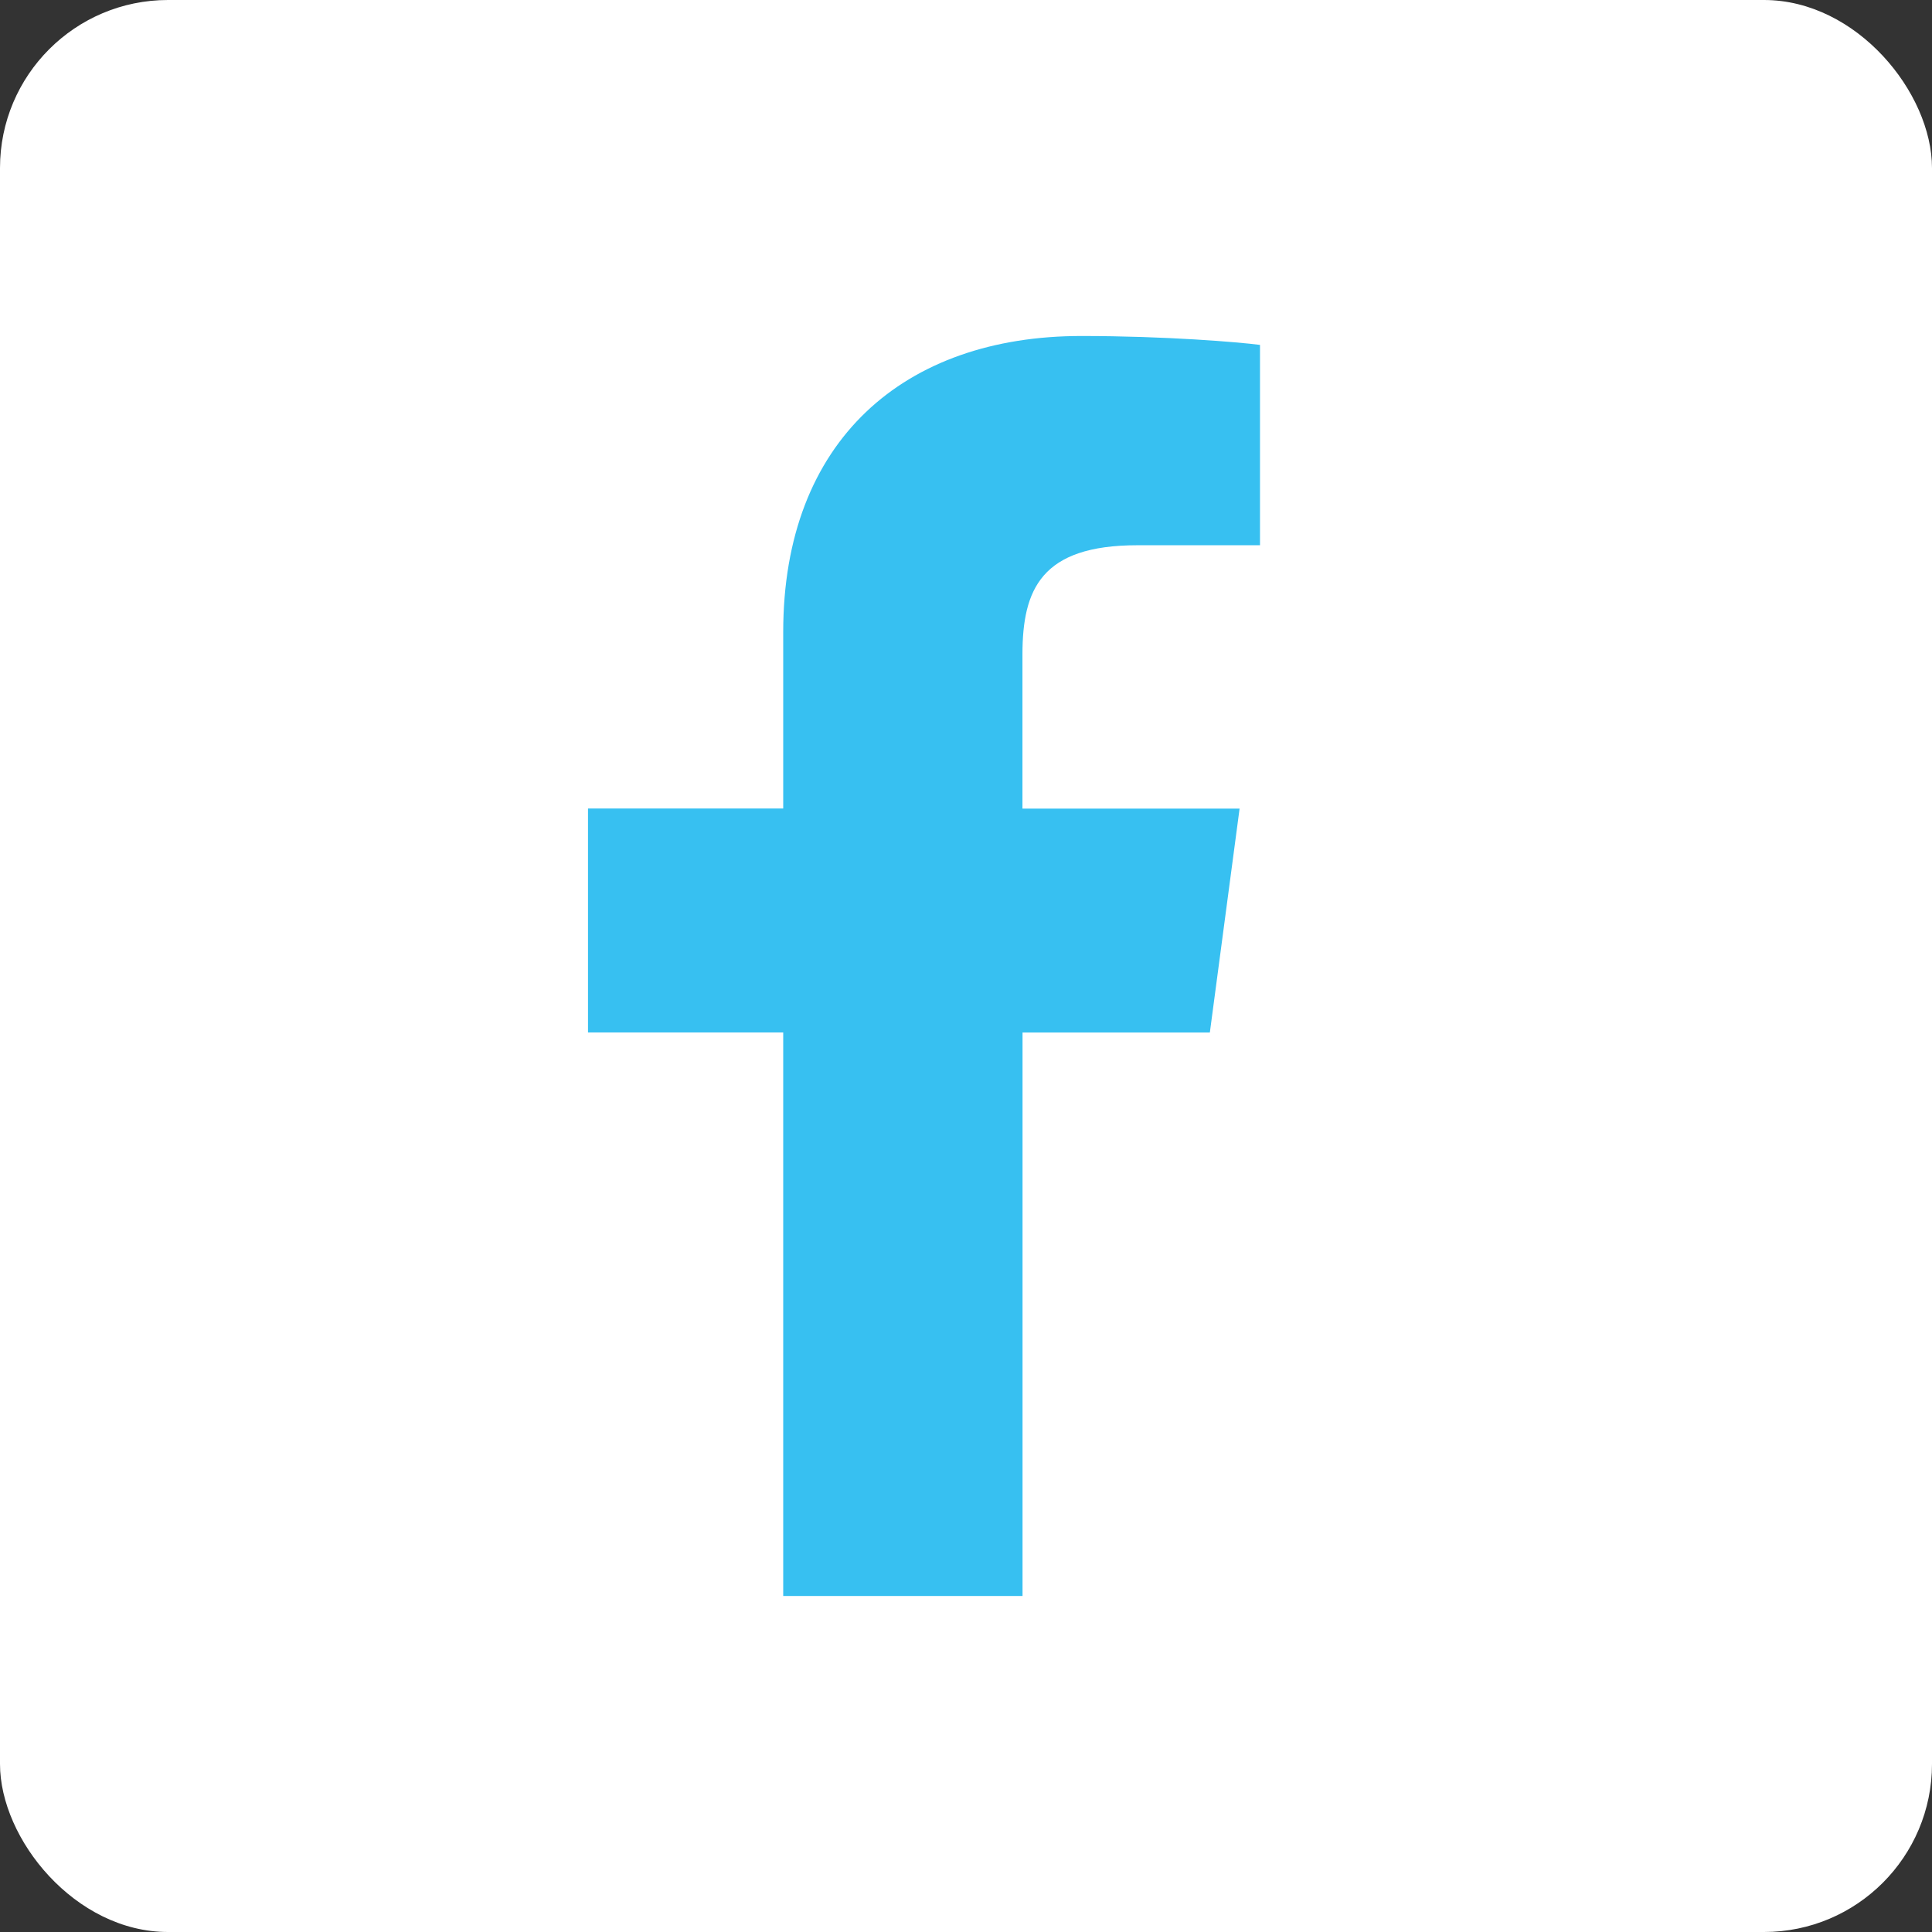 <svg width="23" height="23" viewBox="0 0 23 23" fill="none" xmlns="http://www.w3.org/2000/svg">
<rect x="0" y="0" width="23" height="23" fill="#333333" stroke="none"/>
<rect width="23" height="23" rx="2" fill="white"/>
<path d="M13.54 6.491H15V4.106C14.748 4.073 13.881 4 12.872 4C10.766 4 9.324 5.242 9.324 7.524V9.625H7V12.291H9.324V19H12.173V12.292H14.403L14.757 9.626H12.172V7.789C12.173 7.018 12.394 6.491 13.54 6.491Z" fill="#37C0F1"/>
</svg>
